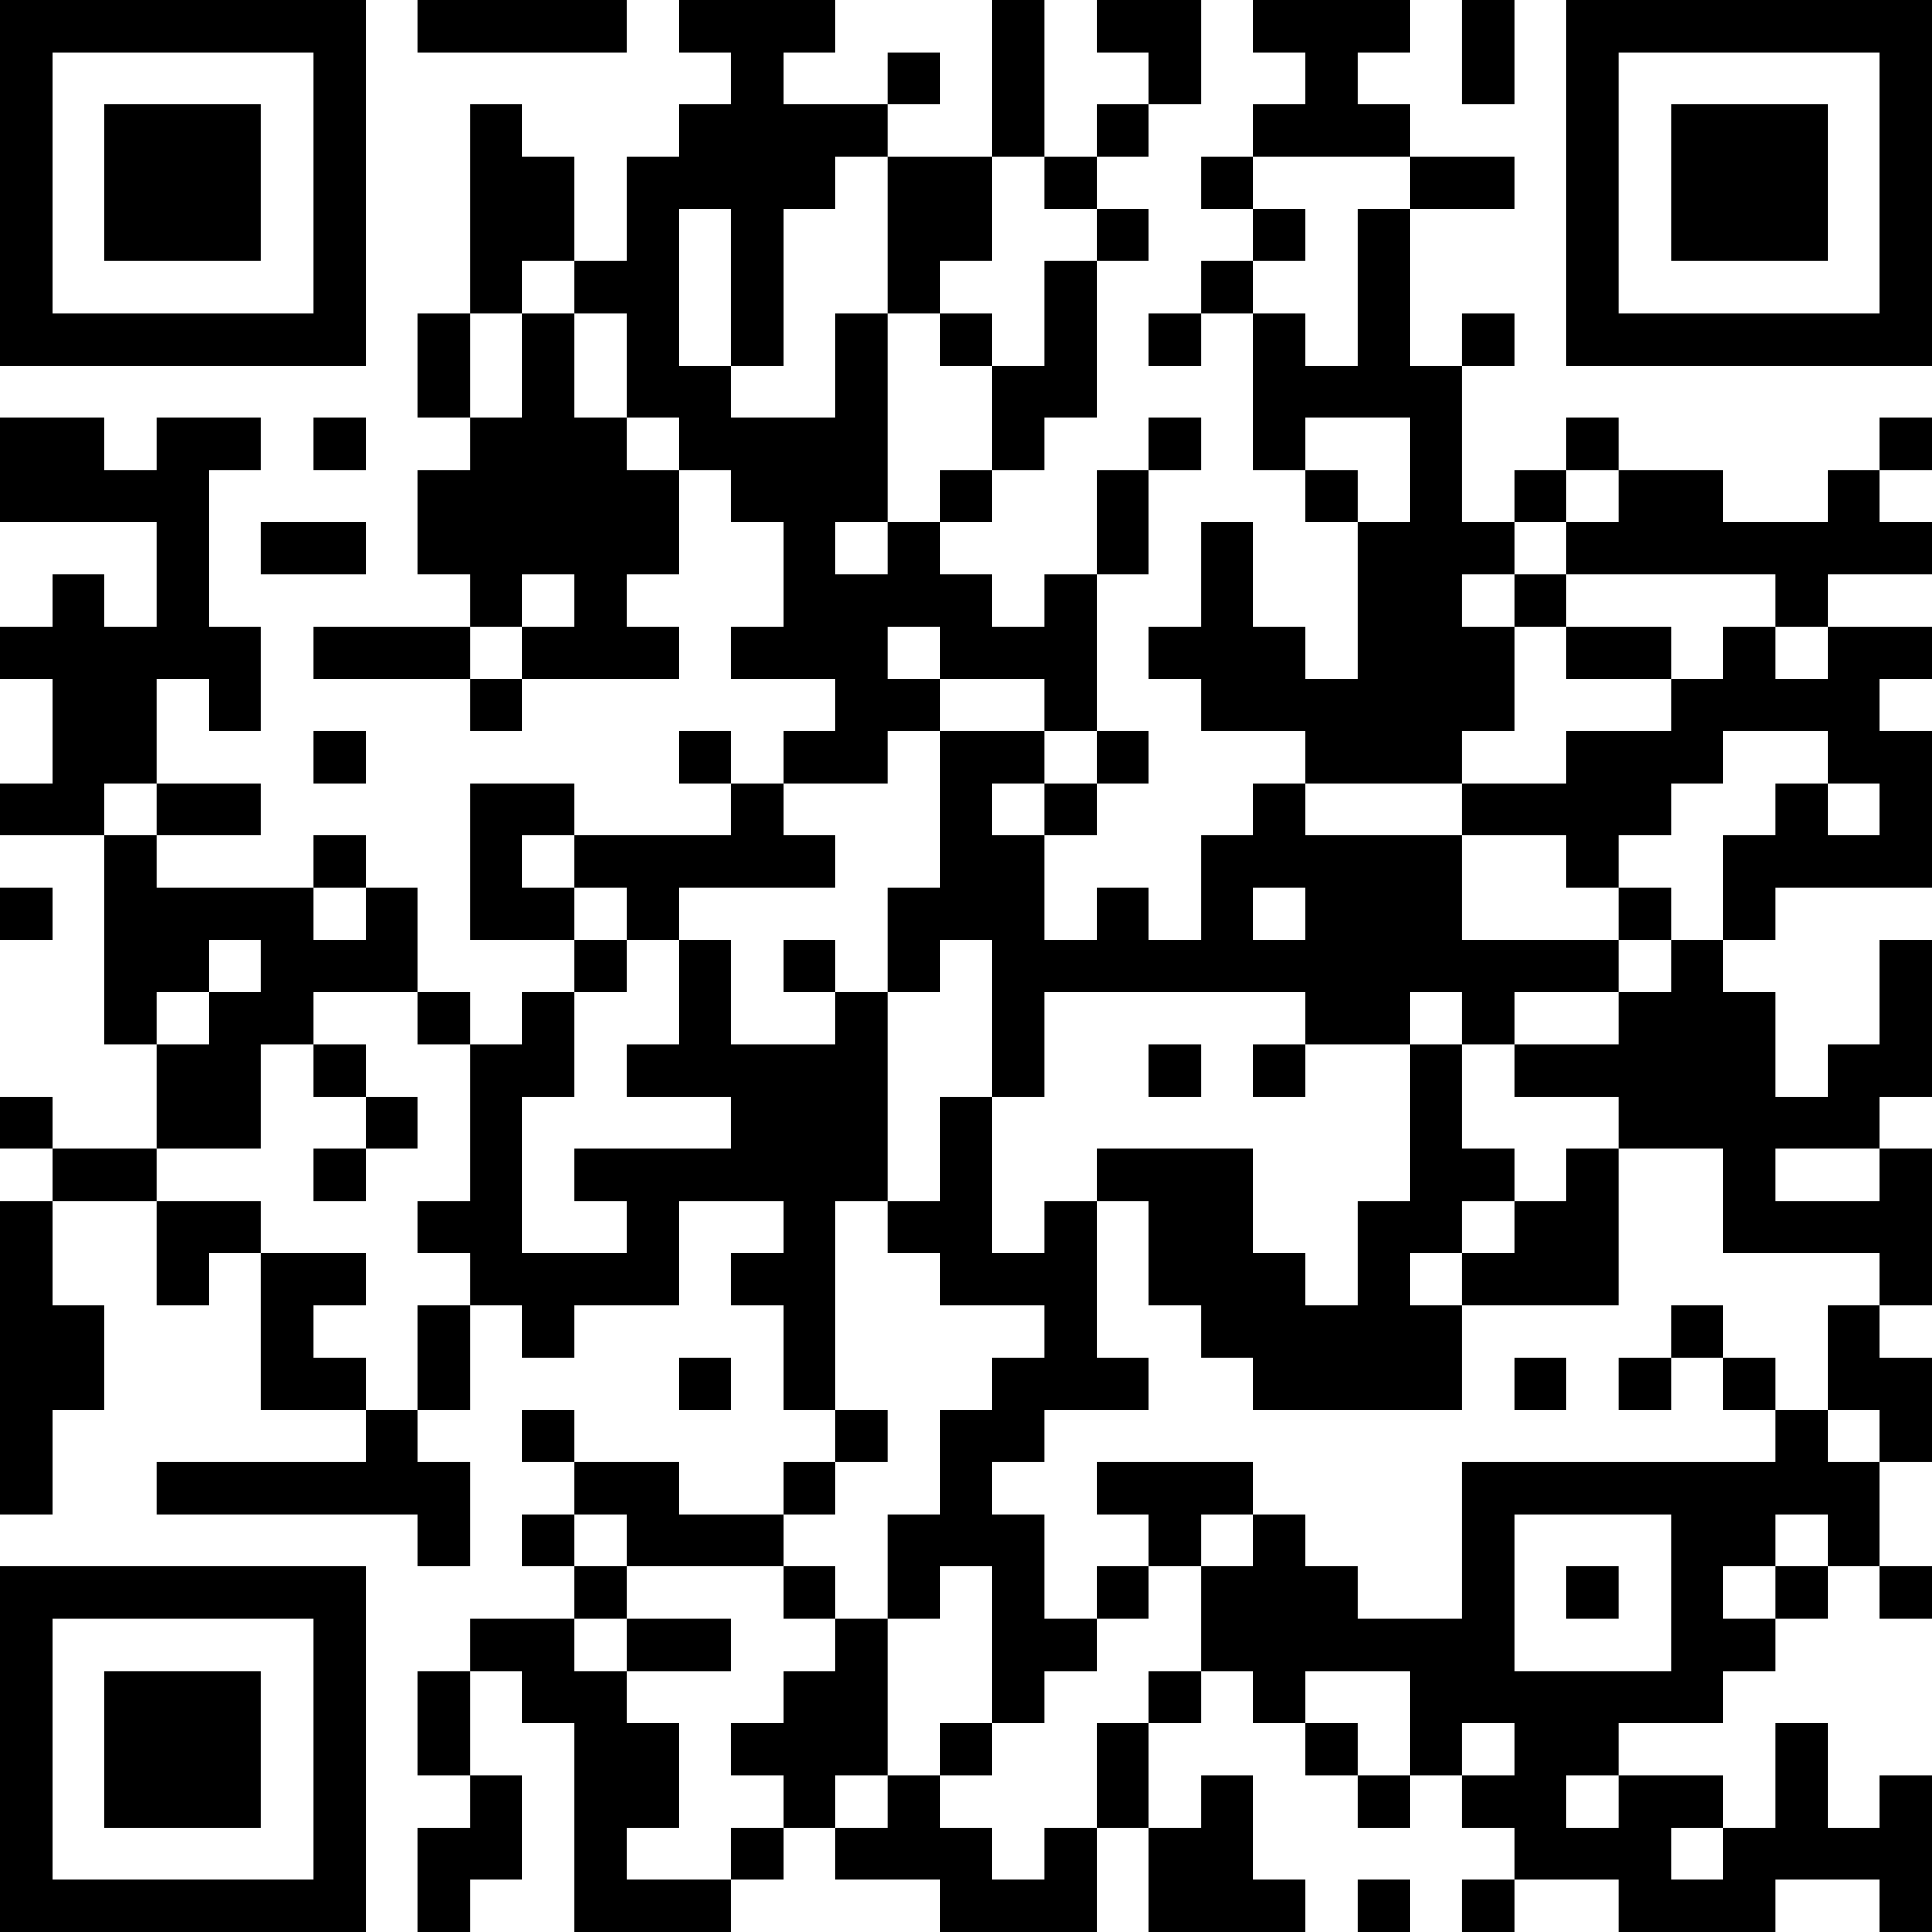 <?xml version="1.0" encoding="UTF-8"?>
<svg xmlns="http://www.w3.org/2000/svg" version="1.1" width="250" height="250" viewBox="0 0 250 250"><rect x="0" y="0" width="250" height="250" fill="#ffffff"/><g transform="scale(6.757)"><g transform="translate(0,0)"><path fill-rule="evenodd" d="M8 0L8 1L12 1L12 0ZM13 0L13 1L14 1L14 2L13 2L13 3L12 3L12 5L11 5L11 3L10 3L10 2L9 2L9 6L8 6L8 8L9 8L9 9L8 9L8 11L9 11L9 12L6 12L6 13L9 13L9 14L10 14L10 13L13 13L13 12L12 12L12 11L13 11L13 9L14 9L14 10L15 10L15 12L14 12L14 13L16 13L16 14L15 14L15 15L14 15L14 14L13 14L13 15L14 15L14 16L11 16L11 15L9 15L9 18L11 18L11 19L10 19L10 20L9 20L9 19L8 19L8 17L7 17L7 16L6 16L6 17L3 17L3 16L5 16L5 15L3 15L3 13L4 13L4 14L5 14L5 12L4 12L4 9L5 9L5 8L3 8L3 9L2 9L2 8L0 8L0 10L3 10L3 12L2 12L2 11L1 11L1 12L0 12L0 13L1 13L1 15L0 15L0 16L2 16L2 20L3 20L3 22L1 22L1 21L0 21L0 22L1 22L1 23L0 23L0 29L1 29L1 27L2 27L2 25L1 25L1 23L3 23L3 25L4 25L4 24L5 24L5 27L7 27L7 28L3 28L3 29L8 29L8 30L9 30L9 28L8 28L8 27L9 27L9 25L10 25L10 26L11 26L11 25L13 25L13 23L15 23L15 24L14 24L14 25L15 25L15 27L16 27L16 28L15 28L15 29L13 29L13 28L11 28L11 27L10 27L10 28L11 28L11 29L10 29L10 30L11 30L11 31L9 31L9 32L8 32L8 34L9 34L9 35L8 35L8 37L9 37L9 36L10 36L10 34L9 34L9 32L10 32L10 33L11 33L11 37L14 37L14 36L15 36L15 35L16 35L16 36L18 36L18 37L21 37L21 35L22 35L22 37L25 37L25 36L24 36L24 34L23 34L23 35L22 35L22 33L23 33L23 32L24 32L24 33L25 33L25 34L26 34L26 35L27 35L27 34L28 34L28 35L29 35L29 36L28 36L28 37L29 37L29 36L31 36L31 37L34 37L34 36L36 36L36 37L37 37L37 34L36 34L36 35L35 35L35 33L34 33L34 35L33 35L33 34L31 34L31 33L33 33L33 32L34 32L34 31L35 31L35 30L36 30L36 31L37 31L37 30L36 30L36 28L37 28L37 26L36 26L36 25L37 25L37 22L36 22L36 21L37 21L37 18L36 18L36 20L35 20L35 21L34 21L34 19L33 19L33 18L34 18L34 17L37 17L37 14L36 14L36 13L37 13L37 12L35 12L35 11L37 11L37 10L36 10L36 9L37 9L37 8L36 8L36 9L35 9L35 10L33 10L33 9L31 9L31 8L30 8L30 9L29 9L29 10L28 10L28 7L29 7L29 6L28 6L28 7L27 7L27 4L29 4L29 3L27 3L27 2L26 2L26 1L27 1L27 0L24 0L24 1L25 1L25 2L24 2L24 3L23 3L23 4L24 4L24 5L23 5L23 6L22 6L22 7L23 7L23 6L24 6L24 9L25 9L25 10L26 10L26 13L25 13L25 12L24 12L24 10L23 10L23 12L22 12L22 13L23 13L23 14L25 14L25 15L24 15L24 16L23 16L23 18L22 18L22 17L21 17L21 18L20 18L20 16L21 16L21 15L22 15L22 14L21 14L21 11L22 11L22 9L23 9L23 8L22 8L22 9L21 9L21 11L20 11L20 12L19 12L19 11L18 11L18 10L19 10L19 9L20 9L20 8L21 8L21 5L22 5L22 4L21 4L21 3L22 3L22 2L23 2L23 0L21 0L21 1L22 1L22 2L21 2L21 3L20 3L20 0L19 0L19 3L17 3L17 2L18 2L18 1L17 1L17 2L15 2L15 1L16 1L16 0ZM28 0L28 2L29 2L29 0ZM16 3L16 4L15 4L15 7L14 7L14 4L13 4L13 7L14 7L14 8L16 8L16 6L17 6L17 10L16 10L16 11L17 11L17 10L18 10L18 9L19 9L19 7L20 7L20 5L21 5L21 4L20 4L20 3L19 3L19 5L18 5L18 6L17 6L17 3ZM24 3L24 4L25 4L25 5L24 5L24 6L25 6L25 7L26 7L26 4L27 4L27 3ZM10 5L10 6L9 6L9 8L10 8L10 6L11 6L11 8L12 8L12 9L13 9L13 8L12 8L12 6L11 6L11 5ZM18 6L18 7L19 7L19 6ZM6 8L6 9L7 9L7 8ZM25 8L25 9L26 9L26 10L27 10L27 8ZM30 9L30 10L29 10L29 11L28 11L28 12L29 12L29 14L28 14L28 15L25 15L25 16L28 16L28 18L31 18L31 19L29 19L29 20L28 20L28 19L27 19L27 20L25 20L25 19L20 19L20 21L19 21L19 18L18 18L18 19L17 19L17 17L18 17L18 14L20 14L20 15L19 15L19 16L20 16L20 15L21 15L21 14L20 14L20 13L18 13L18 12L17 12L17 13L18 13L18 14L17 14L17 15L15 15L15 16L16 16L16 17L13 17L13 18L12 18L12 17L11 17L11 16L10 16L10 17L11 17L11 18L12 18L12 19L11 19L11 21L10 21L10 24L12 24L12 23L11 23L11 22L14 22L14 21L12 21L12 20L13 20L13 18L14 18L14 20L16 20L16 19L17 19L17 23L16 23L16 27L17 27L17 28L16 28L16 29L15 29L15 30L12 30L12 29L11 29L11 30L12 30L12 31L11 31L11 32L12 32L12 33L13 33L13 35L12 35L12 36L14 36L14 35L15 35L15 34L14 34L14 33L15 33L15 32L16 32L16 31L17 31L17 34L16 34L16 35L17 35L17 34L18 34L18 35L19 35L19 36L20 36L20 35L21 35L21 33L22 33L22 32L23 32L23 30L24 30L24 29L25 29L25 30L26 30L26 31L28 31L28 28L34 28L34 27L35 27L35 28L36 28L36 27L35 27L35 25L36 25L36 24L33 24L33 22L31 22L31 21L29 21L29 20L31 20L31 19L32 19L32 18L33 18L33 16L34 16L34 15L35 15L35 16L36 16L36 15L35 15L35 14L33 14L33 15L32 15L32 16L31 16L31 17L30 17L30 16L28 16L28 15L30 15L30 14L32 14L32 13L33 13L33 12L34 12L34 13L35 13L35 12L34 12L34 11L30 11L30 10L31 10L31 9ZM5 10L5 11L7 11L7 10ZM10 11L10 12L9 12L9 13L10 13L10 12L11 12L11 11ZM29 11L29 12L30 12L30 13L32 13L32 12L30 12L30 11ZM6 14L6 15L7 15L7 14ZM2 15L2 16L3 16L3 15ZM0 17L0 18L1 18L1 17ZM6 17L6 18L7 18L7 17ZM24 17L24 18L25 18L25 17ZM31 17L31 18L32 18L32 17ZM4 18L4 19L3 19L3 20L4 20L4 19L5 19L5 18ZM15 18L15 19L16 19L16 18ZM6 19L6 20L5 20L5 22L3 22L3 23L5 23L5 24L7 24L7 25L6 25L6 26L7 26L7 27L8 27L8 25L9 25L9 24L8 24L8 23L9 23L9 20L8 20L8 19ZM6 20L6 21L7 21L7 22L6 22L6 23L7 23L7 22L8 22L8 21L7 21L7 20ZM22 20L22 21L23 21L23 20ZM24 20L24 21L25 21L25 20ZM27 20L27 23L26 23L26 25L25 25L25 24L24 24L24 22L21 22L21 23L20 23L20 24L19 24L19 21L18 21L18 23L17 23L17 24L18 24L18 25L20 25L20 26L19 26L19 27L18 27L18 29L17 29L17 31L18 31L18 30L19 30L19 33L18 33L18 34L19 34L19 33L20 33L20 32L21 32L21 31L22 31L22 30L23 30L23 29L24 29L24 28L21 28L21 29L22 29L22 30L21 30L21 31L20 31L20 29L19 29L19 28L20 28L20 27L22 27L22 26L21 26L21 23L22 23L22 25L23 25L23 26L24 26L24 27L28 27L28 25L31 25L31 22L30 22L30 23L29 23L29 22L28 22L28 20ZM34 22L34 23L36 23L36 22ZM28 23L28 24L27 24L27 25L28 25L28 24L29 24L29 23ZM32 25L32 26L31 26L31 27L32 27L32 26L33 26L33 27L34 27L34 26L33 26L33 25ZM13 26L13 27L14 27L14 26ZM29 26L29 27L30 27L30 26ZM29 29L29 32L32 32L32 29ZM34 29L34 30L33 30L33 31L34 31L34 30L35 30L35 29ZM15 30L15 31L16 31L16 30ZM30 30L30 31L31 31L31 30ZM12 31L12 32L14 32L14 31ZM25 32L25 33L26 33L26 34L27 34L27 32ZM28 33L28 34L29 34L29 33ZM30 34L30 35L31 35L31 34ZM32 35L32 36L33 36L33 35ZM26 36L26 37L27 37L27 36ZM0 0L0 7L7 7L7 0ZM1 1L1 6L6 6L6 1ZM2 2L2 5L5 5L5 2ZM30 0L30 7L37 7L37 0ZM31 1L31 6L36 6L36 1ZM32 2L32 5L35 5L35 2ZM0 30L0 37L7 37L7 30ZM1 31L1 36L6 36L6 31ZM2 32L2 35L5 35L5 32Z" fill="#000000"/></g></g></svg>
